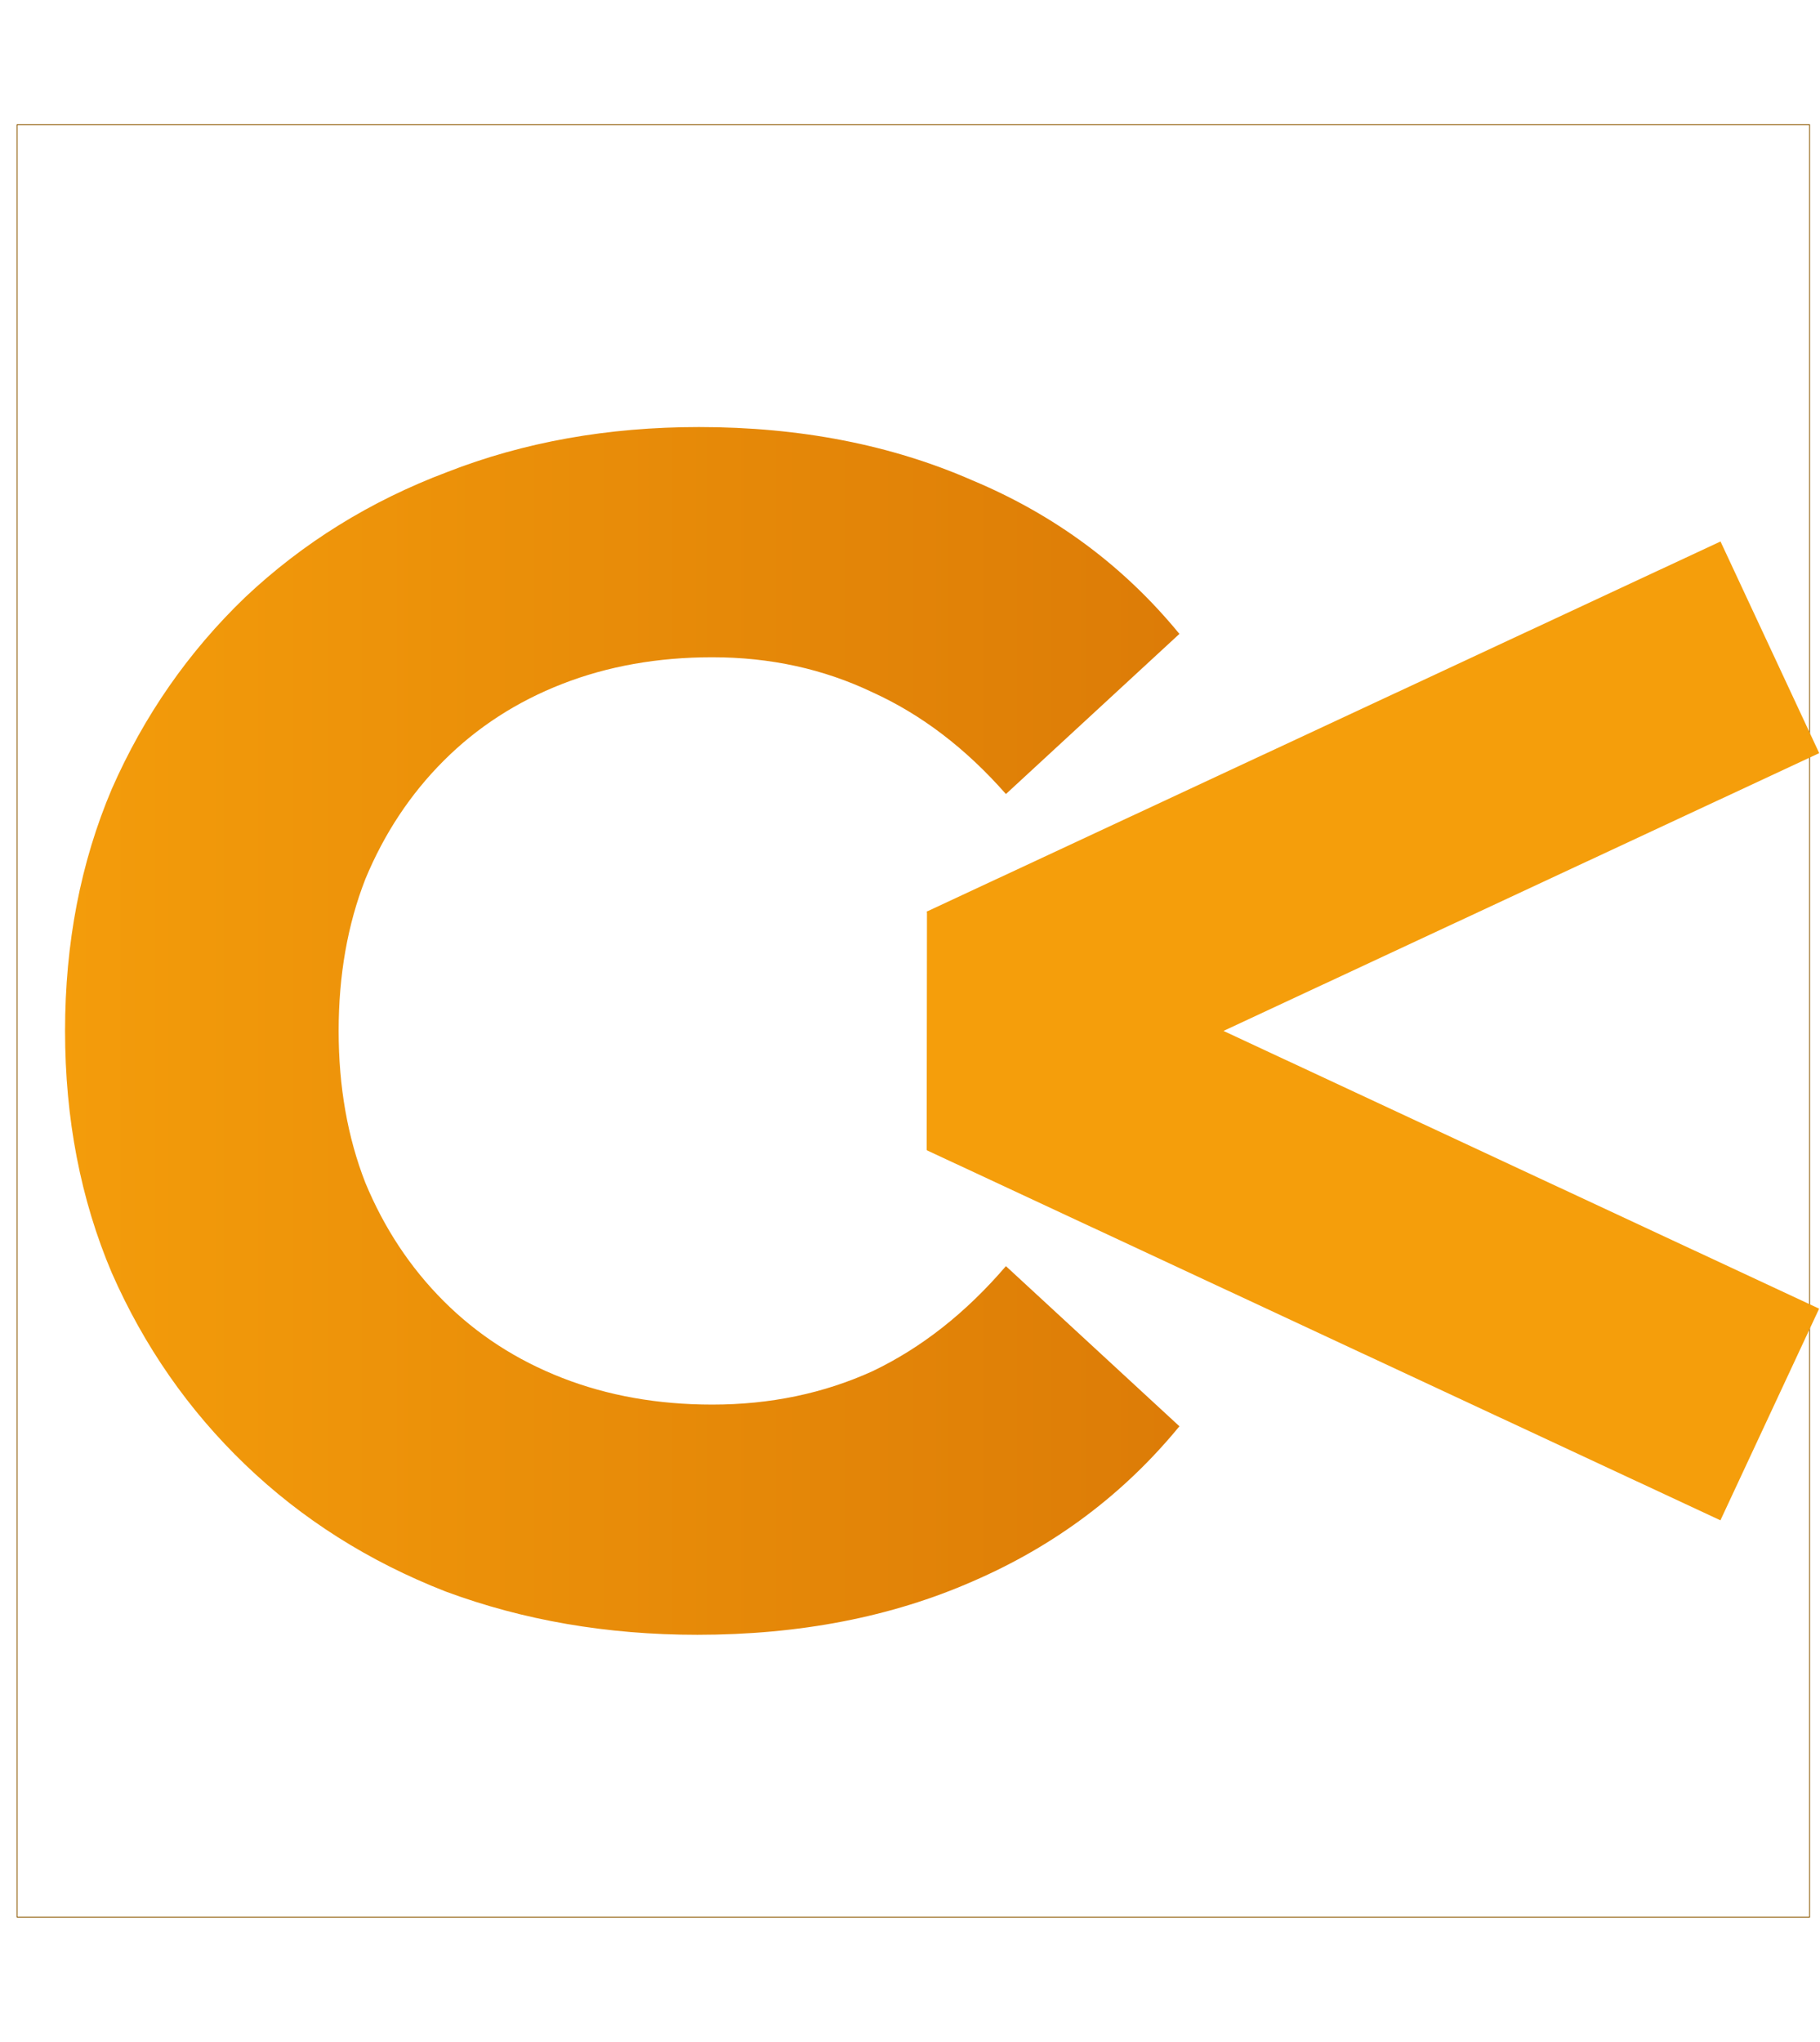 <svg width="2182" height="2448" viewBox="0 0 2182 2448" fill="none" xmlns="http://www.w3.org/2000/svg">
<rect x="20.5" y="149.5" width="2149" height="2149" stroke="url(#paint0_radial_2035_40)"/>
<path d="M836 1960C728 1960 627.333 1942.67 534 1908C442 1872 362 1821.33 294 1756C226 1690.67 172.667 1614 134 1526C96.667 1438 78 1341.33 78 1236C78 1130.67 96.667 1034 134 946C172.667 858 226 781.333 294 716C363.333 650.667 444 600.667 536 566C628 530 728.667 512 838 512C959.333 512 1068.67 533.333 1166 576C1264.67 617.333 1347.33 678.667 1414 760L1206 952C1158 897.333 1104.67 856.667 1046 830C987.333 802 923.333 788 854 788C788.667 788 728.667 798.667 674 820C619.333 841.333 572 872 532 912C492 952 460.667 999.333 438 1054C416.667 1108.67 406 1169.33 406 1236C406 1302.67 416.667 1363.33 438 1418C460.667 1472.67 492 1520 532 1560C572 1600 619.333 1630.67 674 1652C728.667 1673.33 788.667 1684 854 1684C923.333 1684 987.333 1670.67 1046 1644C1104.67 1616 1158 1574 1206 1518L1414 1710C1347.33 1791.33 1264.67 1853.33 1166 1896C1068.67 1938.67 958.667 1960 836 1960Z" fill="url(#paint1_linear_2035_40)"/>
<path d="M1170.26 1219.82L2121.89 776.075" stroke="#F59E0B" stroke-width="280"/>
<line x1="1236" y1="1378.62" x2="1236.34" y2="1092.85" stroke="#F59E0B" stroke-width="250"/>
<line x1="1170.17" y1="1252.12" x2="2121.79" y2="1695.87" stroke="#F59E0B" stroke-width="280"/>
<defs>
<radialGradient id="paint0_radial_2035_40" cx="0" cy="0" r="1" gradientUnits="userSpaceOnUse" gradientTransform="translate(1095 1224) rotate(90) scale(1075)">
<stop stop-color="#F59E0B"/>
<stop offset="1" stop-color="#8F5C06"/>
</radialGradient>
<linearGradient id="paint1_linear_2035_40" x1="0" y1="1224" x2="1612" y2="1224" gradientUnits="userSpaceOnUse">
<stop stop-color="#F59E0B"/>
<stop offset="1" stop-color="#D97706"/>
</linearGradient>
</defs>
</svg>
